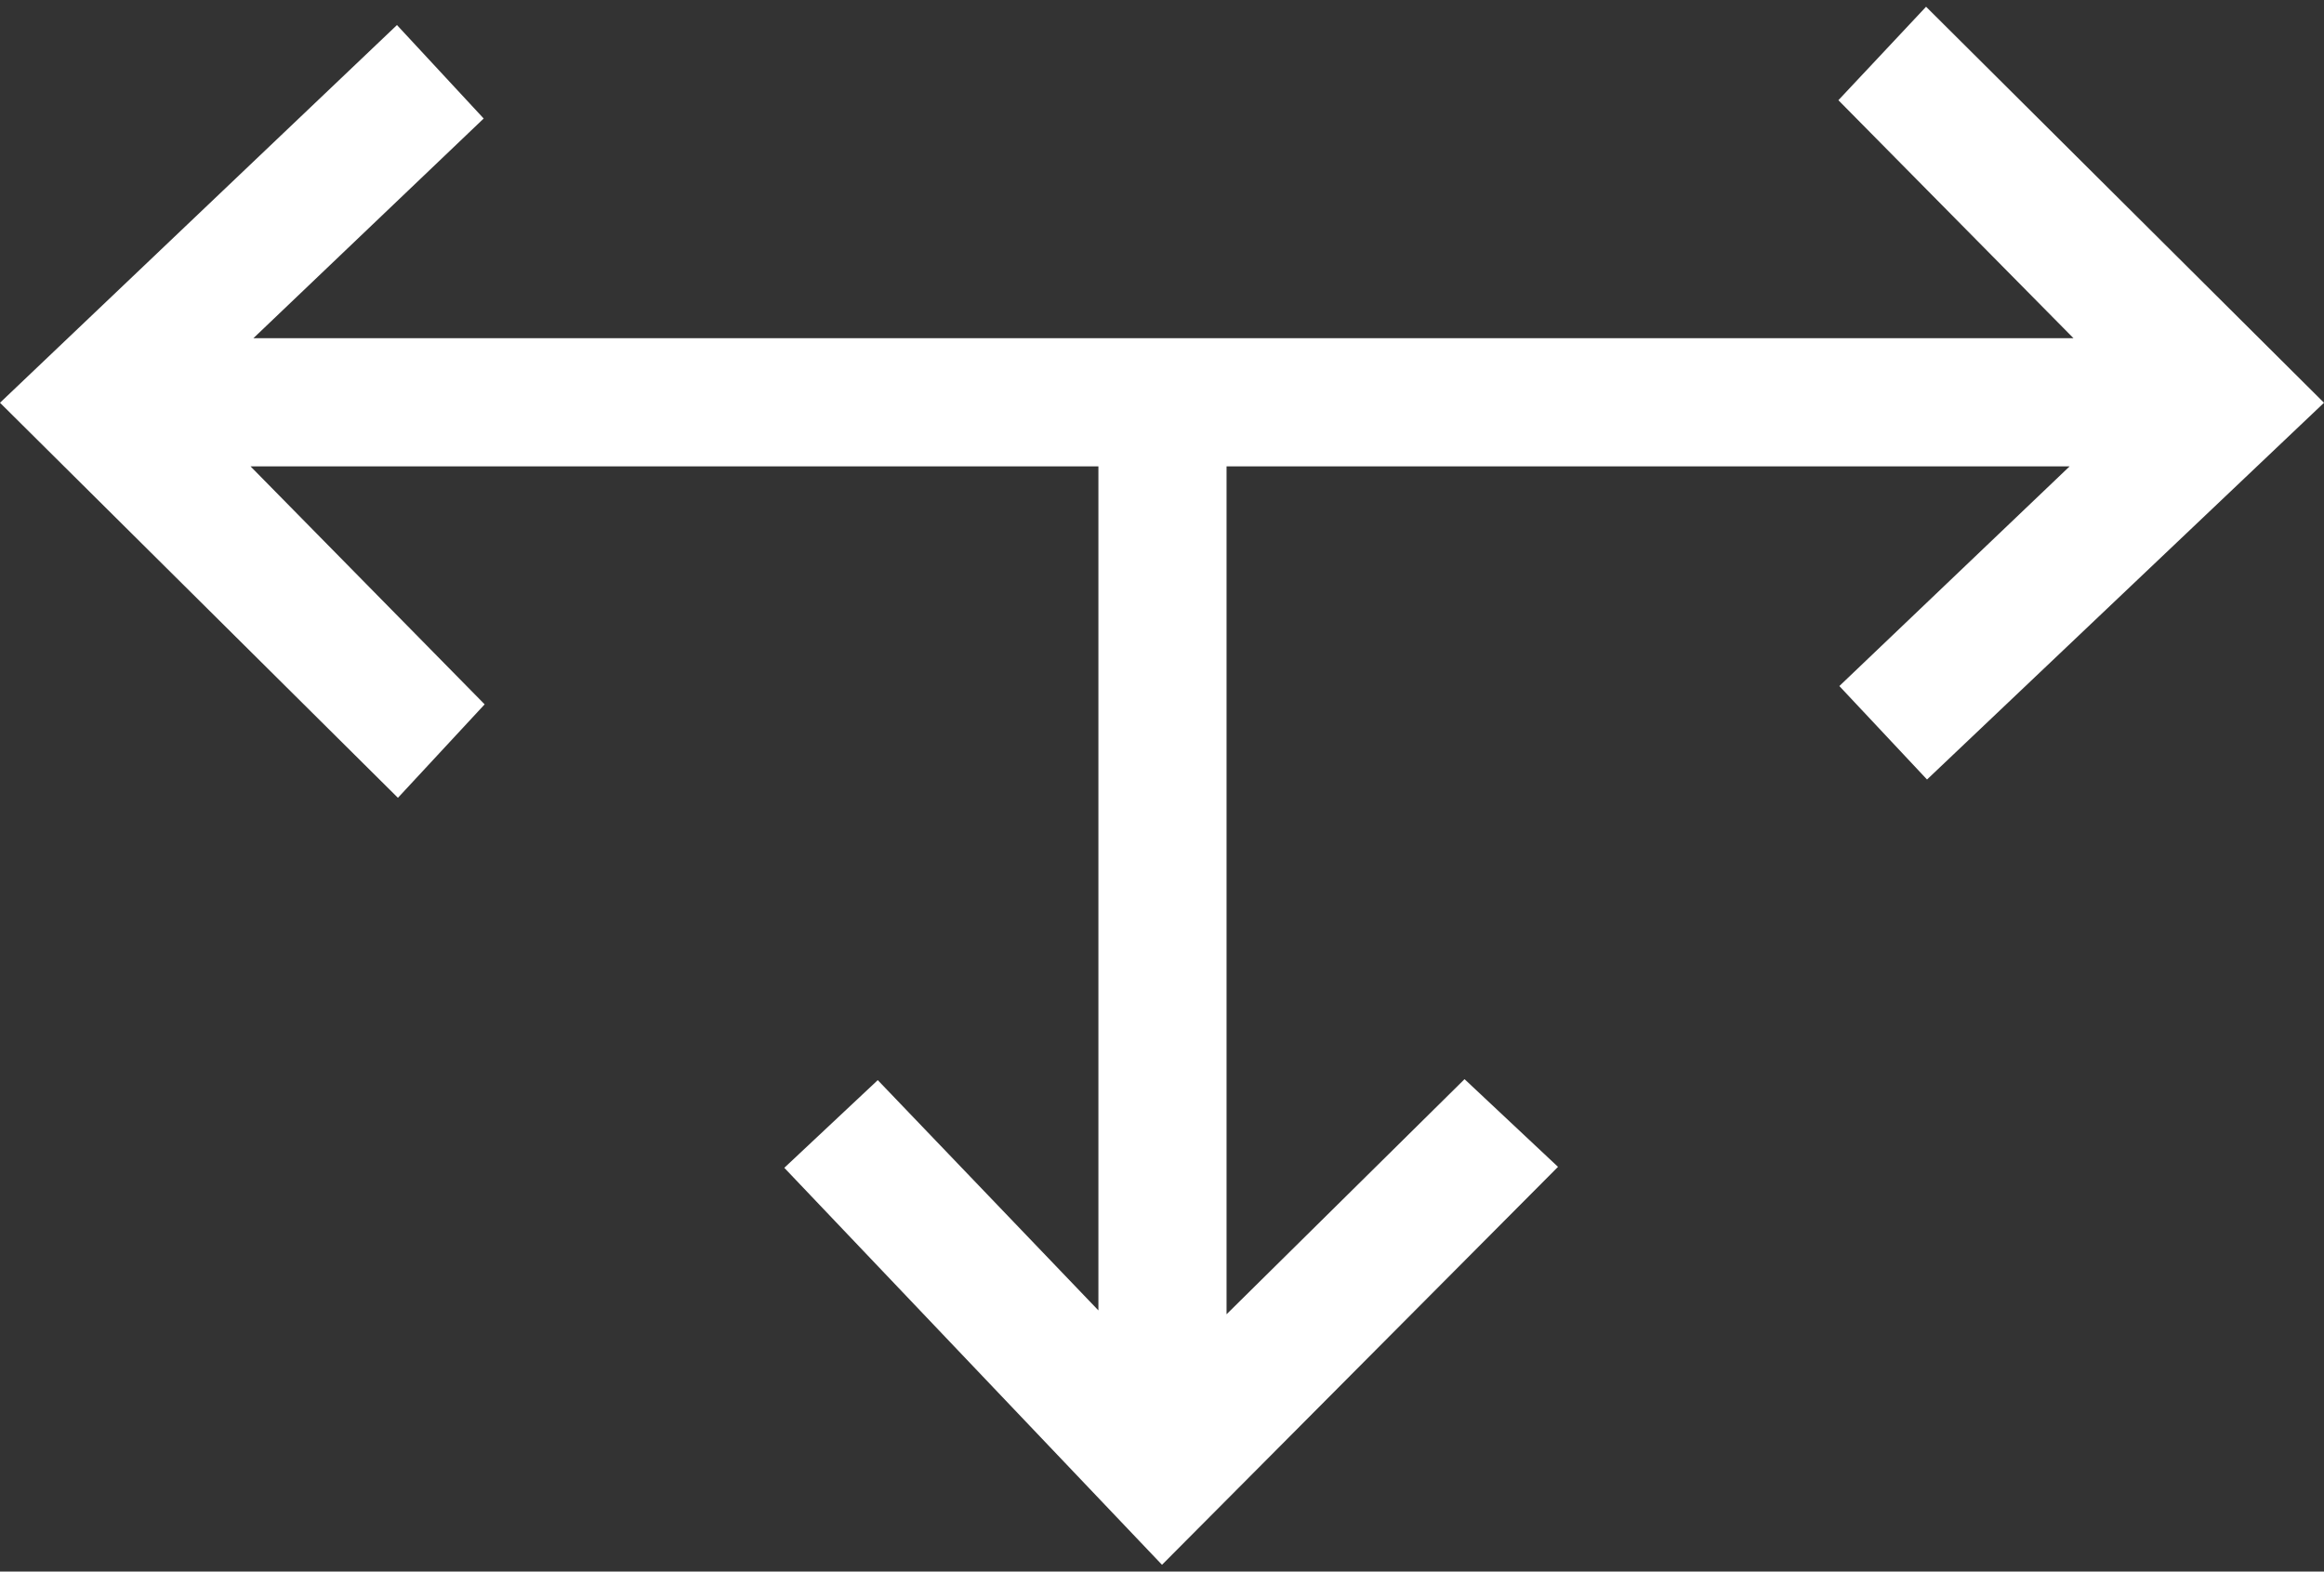<?xml version="1.0" encoding="UTF-8"?>
<svg id="Layer_1" data-name="Layer 1" xmlns="http://www.w3.org/2000/svg" viewBox="0 0 24.12 16.31">
  <rect x="0" y="0" width="24.12" height="16.31" fill="#333333" stroke="none"/>
  <defs>
    <style>
      .cls-1 {
        fill: #fff;
      }
    </style>
  </defs>
  <polygon class="cls-1" points="19.99 .07 19.08 1.04 21.52 3.51 11.4 3.51 11.4 3.51 2.63 3.51 5.02 1.23 4.12 .26 0 4.18 4.13 8.28 5.03 7.31 2.6 4.84 11.4 4.84 11.4 13.6 9.11 11.21 8.14 12.12 12.06 16.24 16.17 12.11 15.2 11.2 12.73 13.64 12.73 4.84 21.48 4.84 19.09 7.12 20 8.09 24.12 4.18 19.99 .07"/>
</svg>